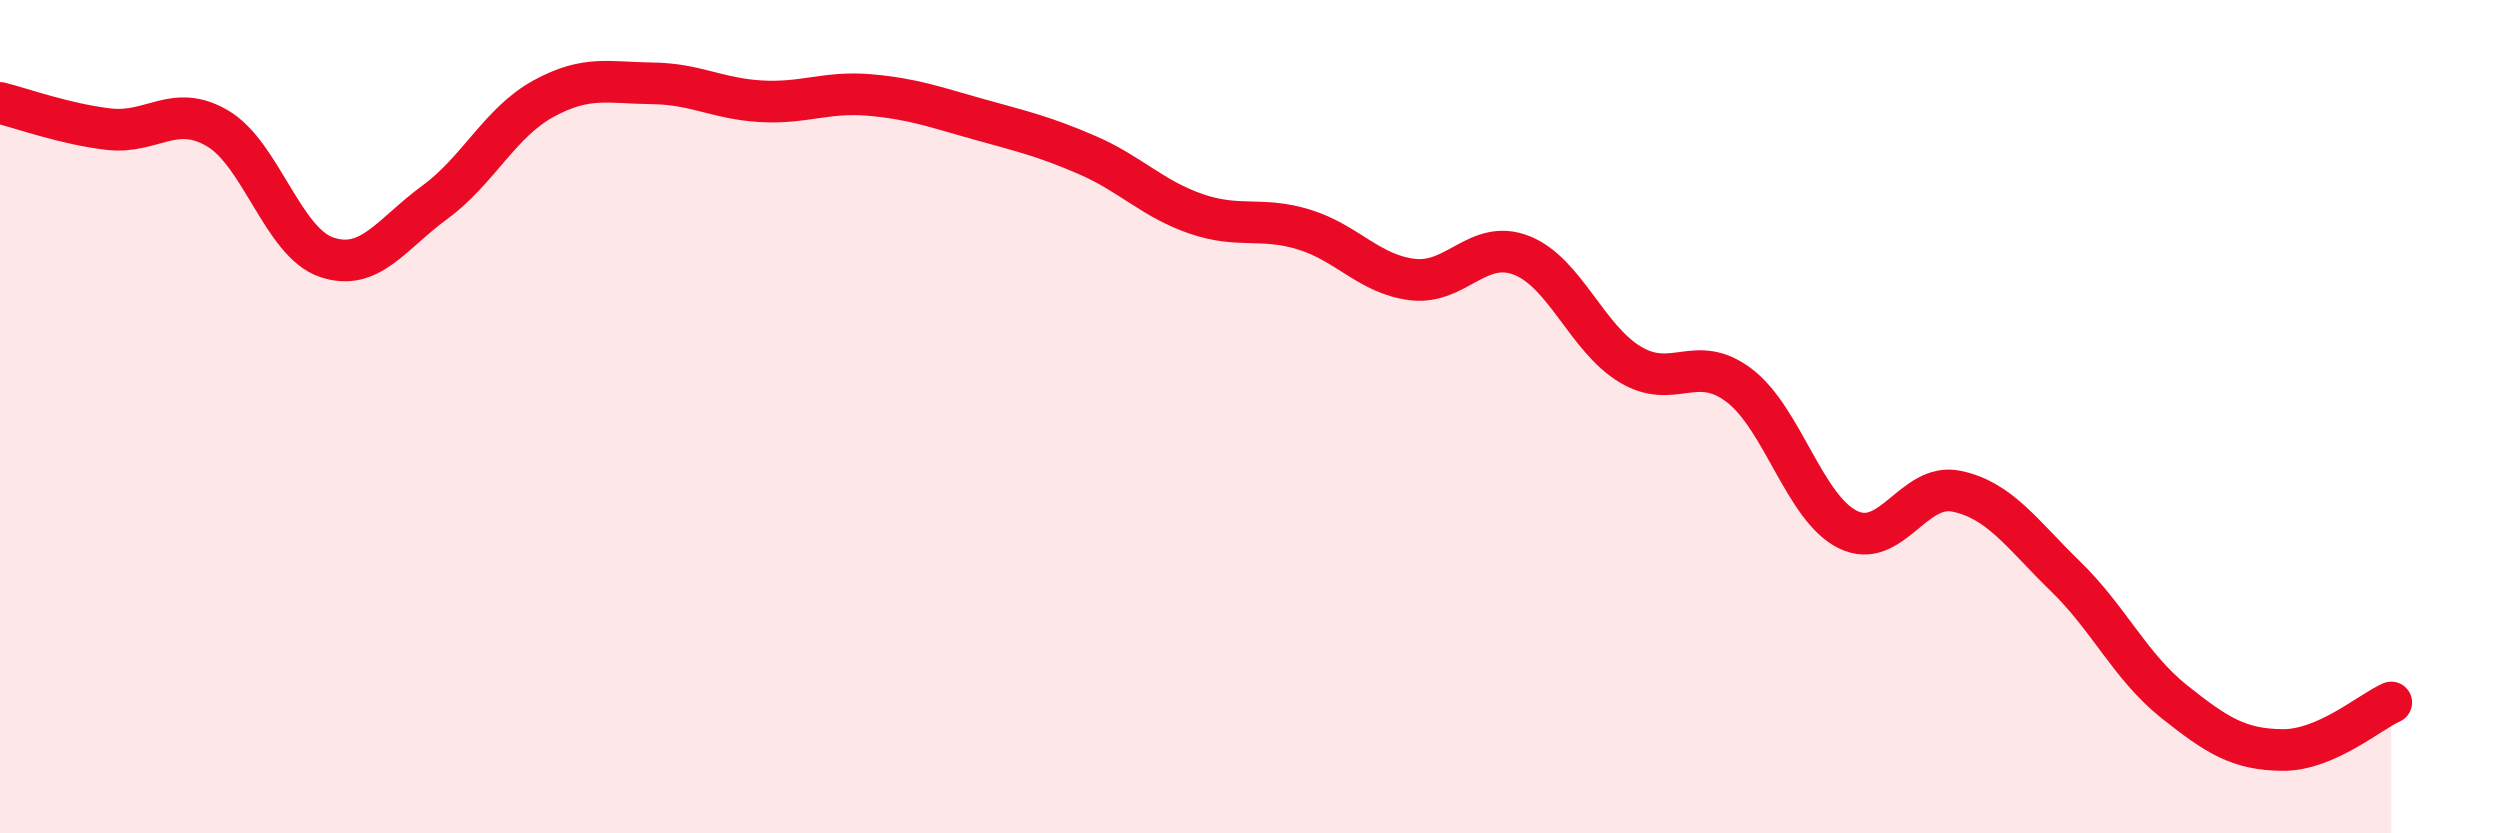 
    <svg width="60" height="20" viewBox="0 0 60 20" xmlns="http://www.w3.org/2000/svg">
      <path
        d="M 0,2.47 C 0.52,2.6 1.57,2.98 2.61,3.1 C 3.65,3.22 4.18,2.47 5.22,3.08 C 6.26,3.69 6.79,5.81 7.83,6.17 C 8.87,6.53 9.39,5.62 10.43,4.86 C 11.47,4.1 12,2.94 13.04,2.37 C 14.08,1.8 14.61,1.99 15.65,2 C 16.69,2.01 17.22,2.37 18.26,2.43 C 19.3,2.49 19.83,2.19 20.87,2.28 C 21.91,2.37 22.44,2.57 23.48,2.86 C 24.52,3.15 25.05,3.27 26.09,3.72 C 27.13,4.17 27.66,4.77 28.7,5.13 C 29.74,5.49 30.26,5.19 31.3,5.51 C 32.34,5.83 32.87,6.59 33.91,6.71 C 34.95,6.83 35.48,5.72 36.52,6.13 C 37.56,6.54 38.09,8.13 39.13,8.75 C 40.17,9.37 40.7,8.46 41.74,9.25 C 42.78,10.04 43.31,12.2 44.35,12.71 C 45.39,13.22 45.92,11.57 46.96,11.79 C 48,12.01 48.53,12.82 49.57,13.83 C 50.61,14.84 51.13,16 52.17,16.83 C 53.21,17.66 53.74,17.99 54.78,18 C 55.82,18.01 56.87,17.09 57.39,16.86L57.39 20L0 20Z"
        fill="#EB0A25"
        opacity="0.1"
        stroke-linecap="round"
        stroke-linejoin="round"
      />
      <path
        d="M 0,2.47 C 0.52,2.6 1.57,2.98 2.61,3.1 C 3.65,3.22 4.18,2.47 5.22,3.08 C 6.26,3.69 6.79,5.81 7.83,6.17 C 8.87,6.53 9.39,5.62 10.43,4.86 C 11.47,4.1 12,2.94 13.04,2.37 C 14.08,1.8 14.61,1.99 15.65,2 C 16.69,2.01 17.22,2.37 18.26,2.43 C 19.3,2.49 19.83,2.19 20.87,2.28 C 21.91,2.37 22.44,2.57 23.48,2.86 C 24.52,3.15 25.05,3.27 26.09,3.72 C 27.13,4.17 27.66,4.77 28.7,5.13 C 29.74,5.49 30.26,5.19 31.3,5.51 C 32.34,5.83 32.87,6.59 33.91,6.71 C 34.95,6.83 35.48,5.72 36.52,6.13 C 37.56,6.54 38.09,8.13 39.13,8.75 C 40.17,9.37 40.7,8.46 41.74,9.25 C 42.78,10.04 43.31,12.2 44.35,12.71 C 45.39,13.22 45.92,11.57 46.96,11.79 C 48,12.01 48.53,12.82 49.57,13.83 C 50.61,14.84 51.13,16 52.17,16.83 C 53.21,17.66 53.74,17.99 54.78,18 C 55.82,18.01 56.87,17.09 57.39,16.86"
        stroke="#EB0A25"
        stroke-width="1"
        fill="none"
        stroke-linecap="round"
        stroke-linejoin="round"
      />
    </svg>
  